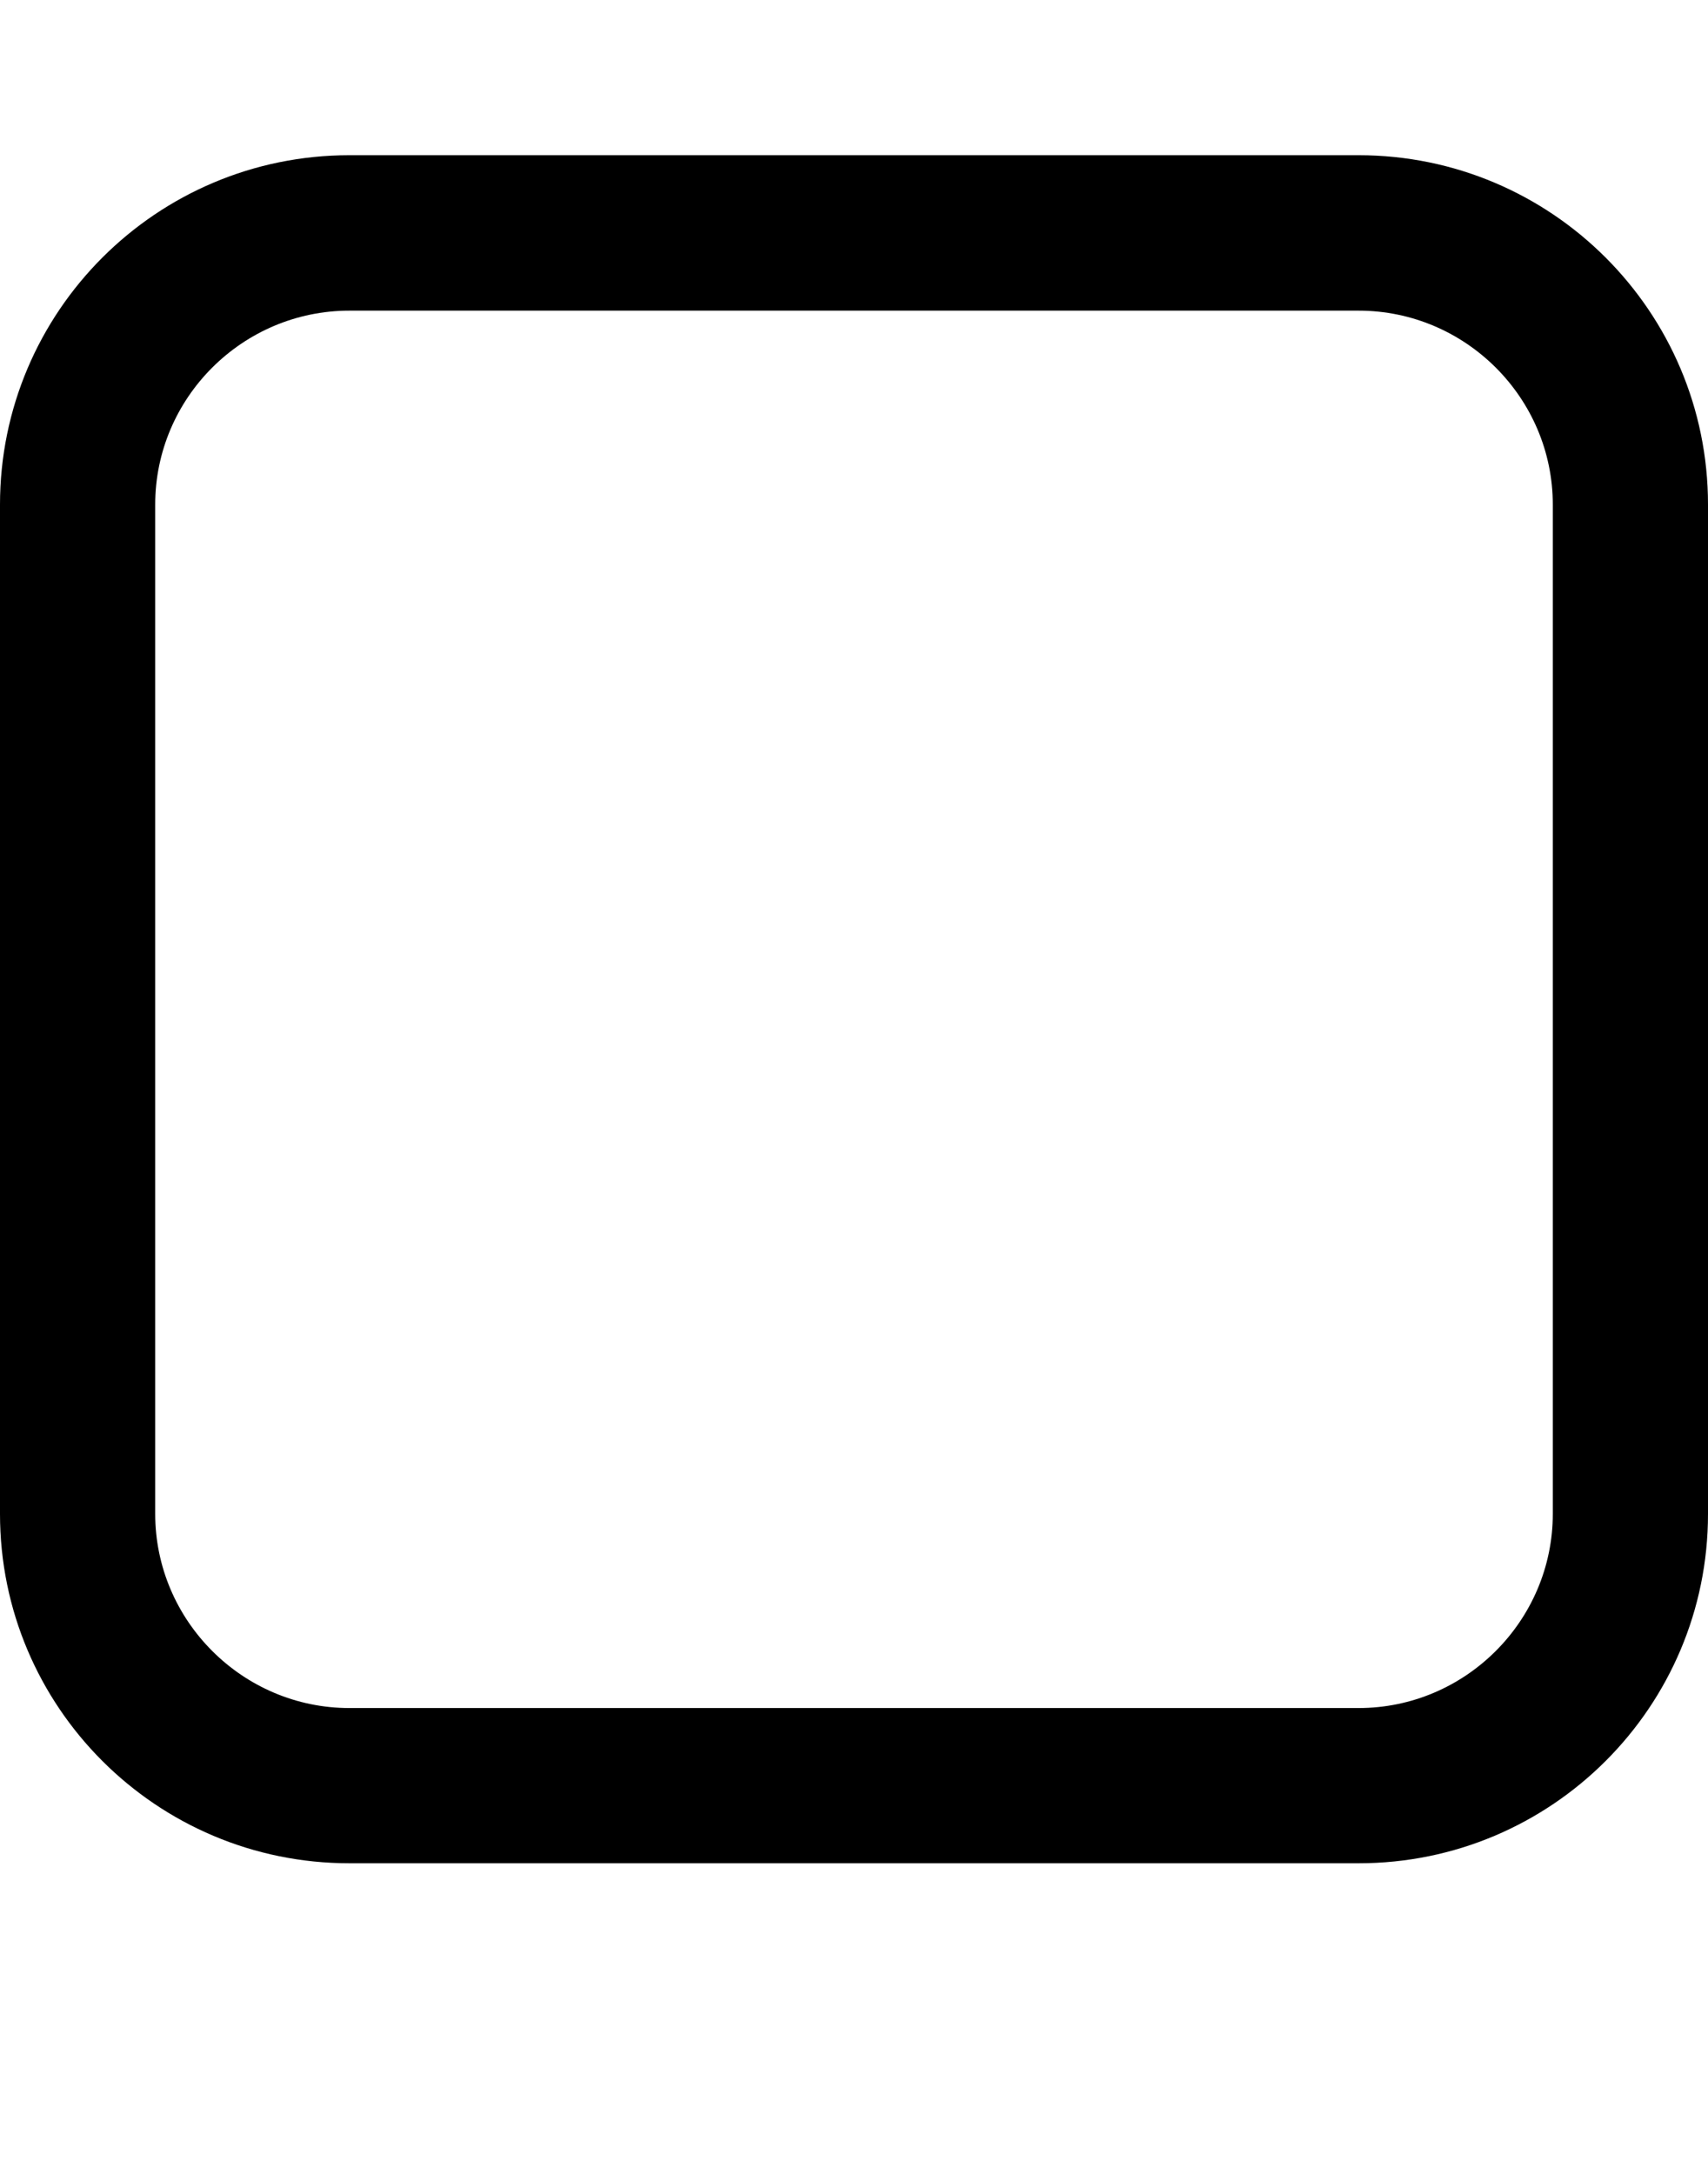 <svg height="1000" width="785.7" xmlns="http://www.w3.org/2000/svg"><path d="m625 142.9h-464.3c-49.1 0-89.3 40.1-89.3 89.2v464.3c0 49.1 40.2 89.3 89.3 89.3h464.3c49.1 0 89.3-40.2 89.3-89.3v-464.3c0-49.1-40.2-89.2-89.3-89.2z m160.7 89.2v464.3c0 88.8-72 160.7-160.7 160.7h-464.3c-88.7 0-160.7-71.9-160.7-160.7v-464.3c0-88.7 72-160.7 160.7-160.7h464.3v0c88.7 0 160.7 72 160.7 160.7z" /></svg>